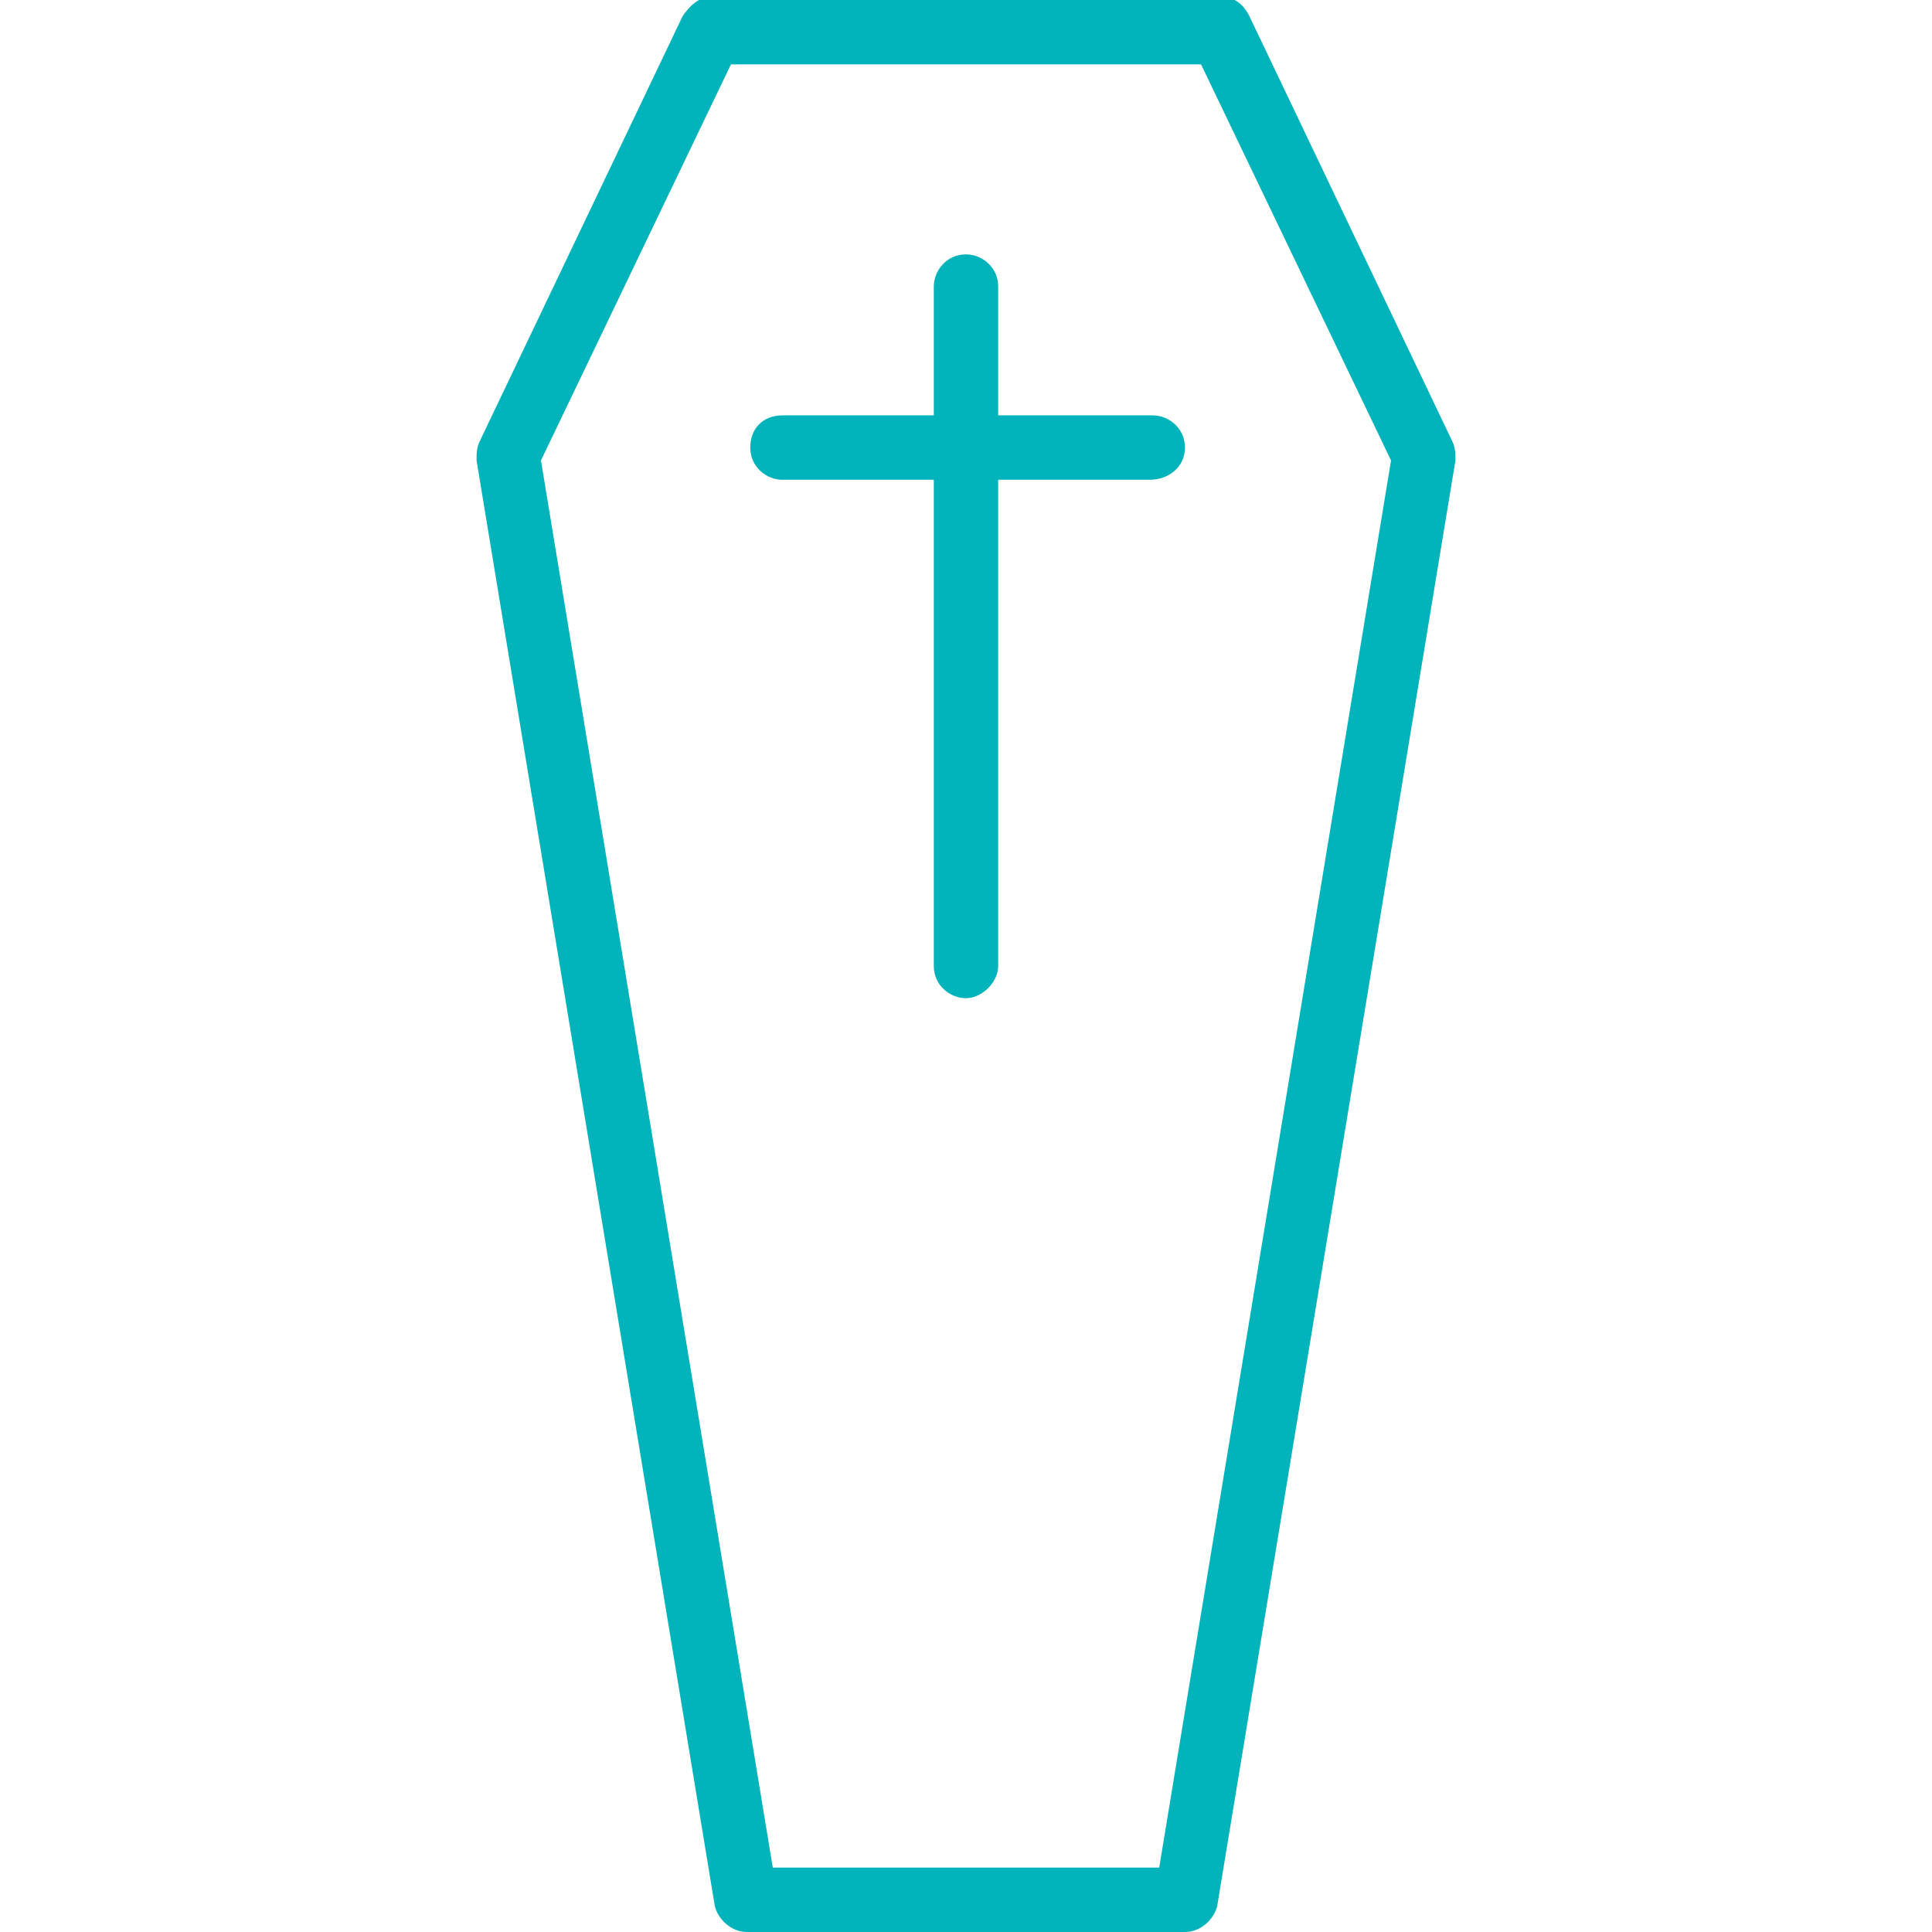<?xml version="1.0" encoding="utf-8"?>
<!-- Generator: Adobe Illustrator 19.0.0, SVG Export Plug-In . SVG Version: 6.00 Build 0)  -->
<svg version="1.1" id="Layer_1" xmlns="http://www.w3.org/2000/svg" xmlns:xlink="http://www.w3.org/1999/xlink" x="0px" y="0px"
	 viewBox="-9 13 60 60" style="enable-background:new -9 13 60 60;" xml:space="preserve">
<style type="text/css">
	.st0{fill:#01B4BB;}
</style>
<g>
	<g>
		<path class="st0" d="M27.8,73H14.2c-0.5,0-0.9-0.4-1-0.8L5.8,27.3c0-0.2,0-0.4,0.1-0.6l6.3-13.2c0.2-0.3,0.5-0.6,0.9-0.6h15.8
			c0.4,0,0.7,0.2,0.9,0.6l6.3,13.2c0.1,0.2,0.1,0.4,0.1,0.6l-7.4,44.9C28.7,72.6,28.3,73,27.8,73z M15,71h12l7.2-43.7L28.3,15H13.7
			L7.8,27.3L15,71z"/>
	</g>
	<g>
		<g>
			<path class="st0" d="M21,44c-0.5,0-1-0.4-1-1V21.9c0-0.5,0.4-1,1-1c0.5,0,1,0.4,1,1V43C22,43.5,21.5,44,21,44z"/>
		</g>
		<g>
			<path class="st0" d="M26.7,27.9H15.3c-0.5,0-1-0.4-1-1s0.4-1,1-1h11.5c0.5,0,1,0.4,1,1S27.3,27.9,26.7,27.9z"/>
		</g>
	</g>
</g>
</svg>

